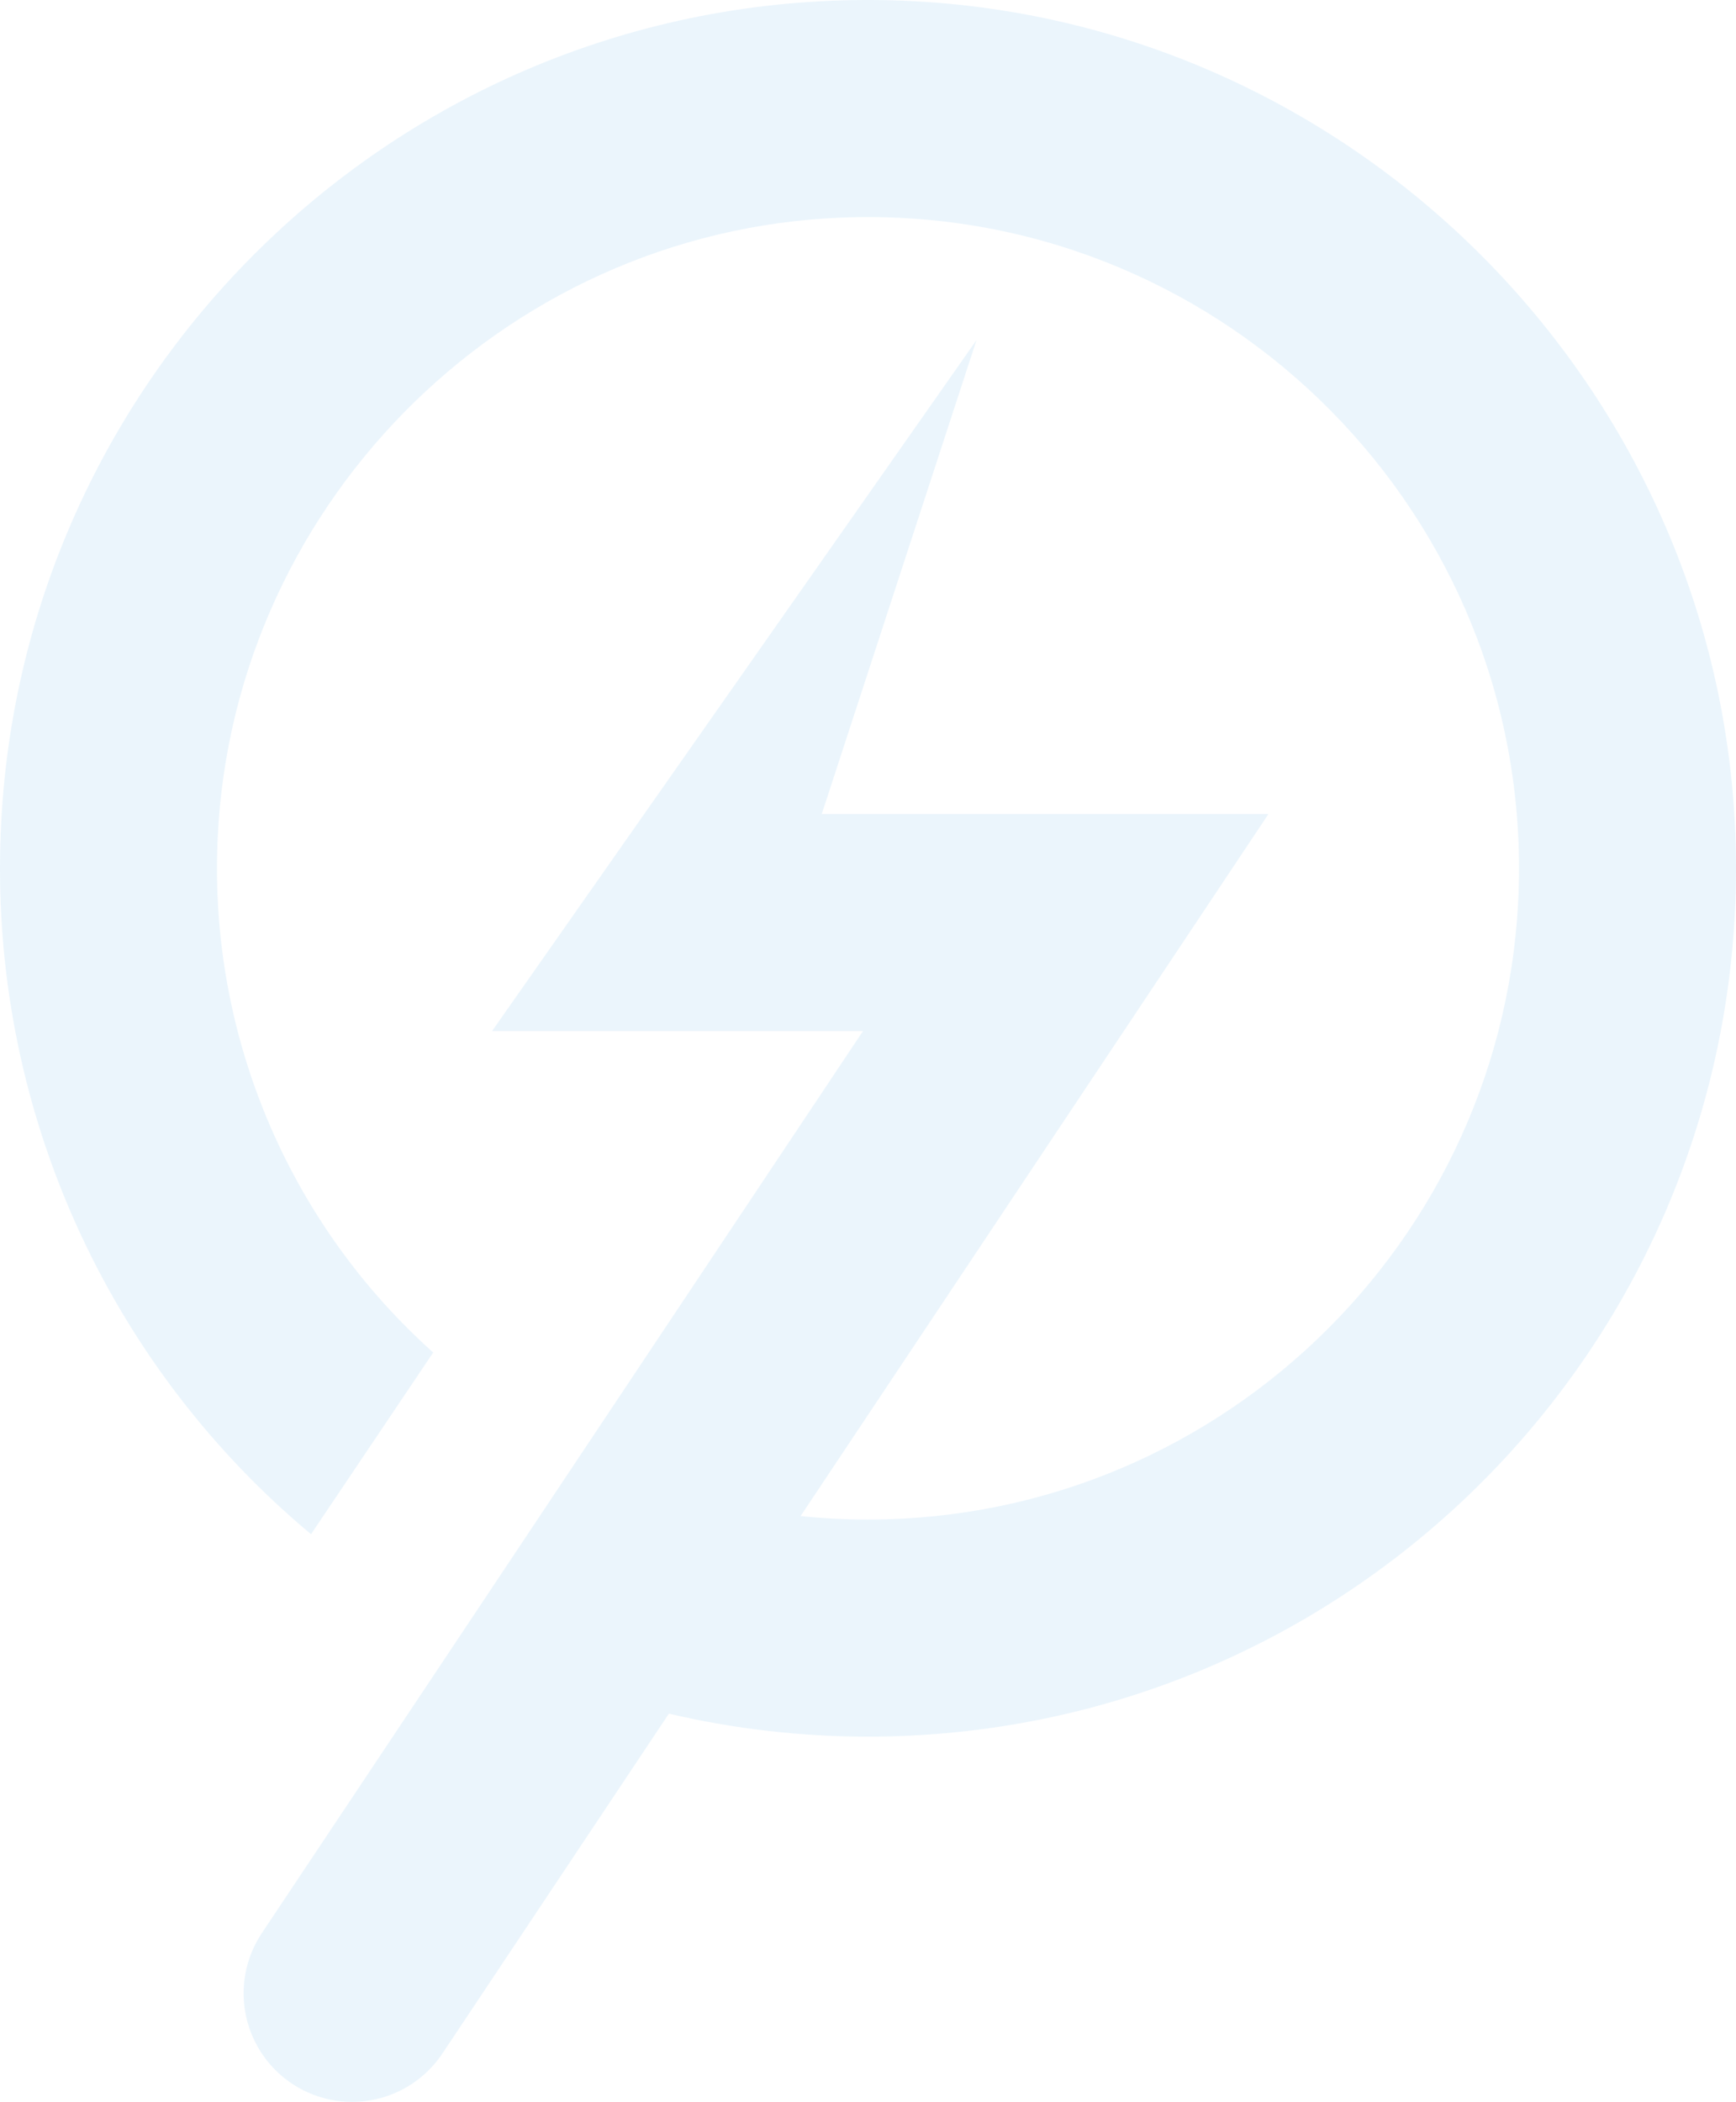 <?xml version="1.0" encoding="UTF-8"?> <svg xmlns="http://www.w3.org/2000/svg" xmlns:xlink="http://www.w3.org/1999/xlink" width="440.324" height="533.01" viewBox="0 0 440.324 533.01"><defs><clipPath id="clip-path"><path id="Path_155" data-name="Path 155" d="M219.1,0C97.98.564,0,98.925,0,220.162A219.581,219.581,0,0,0,78.89,389.006l30.987-46.07A164.673,164.673,0,0,1,55.085,216.275c2-86.688,71.757-157.668,158.4-161.1,94.065-3.731,171.8,71.717,171.8,164.989,0,91.051-74.083,165.122-165.122,165.122a165.032,165.032,0,0,1-17.1-.881l118.667-178h-113.3L247.682,86.227,163.4,206.4l-38.6,55.04h94.085l-71.337,107-30.751,46.142L66.361,490.229a27.518,27.518,0,0,0,45.794,30.526l57.5-86.247a221.3,221.3,0,0,0,50.509,5.816c121.377,0,219.826-98.252,220.162-219.55v-1.221c0-.861-.012-1.729-.024-2.59C438.619,98.38,341.808,1.633,223.228.02,222.56.008,221.887,0,221.223,0Z" transform="translate(0 0)" fill="#0084dc" stroke="rgba(0,0,0,0)" stroke-width="1"></path></clipPath></defs><g id="Group_80" data-name="Group 80" opacity="0.08"><g id="Group_79" data-name="Group 79" transform="translate(0 0)" clip-path="url(#clip-path)"><rect id="Rectangle_1536" data-name="Rectangle 1536" width="692.293" height="668.597" transform="matrix(0.574, -0.819, 0.819, 0.574, -252.221, 360.209)" fill="#0084dc"></rect></g></g></svg> 